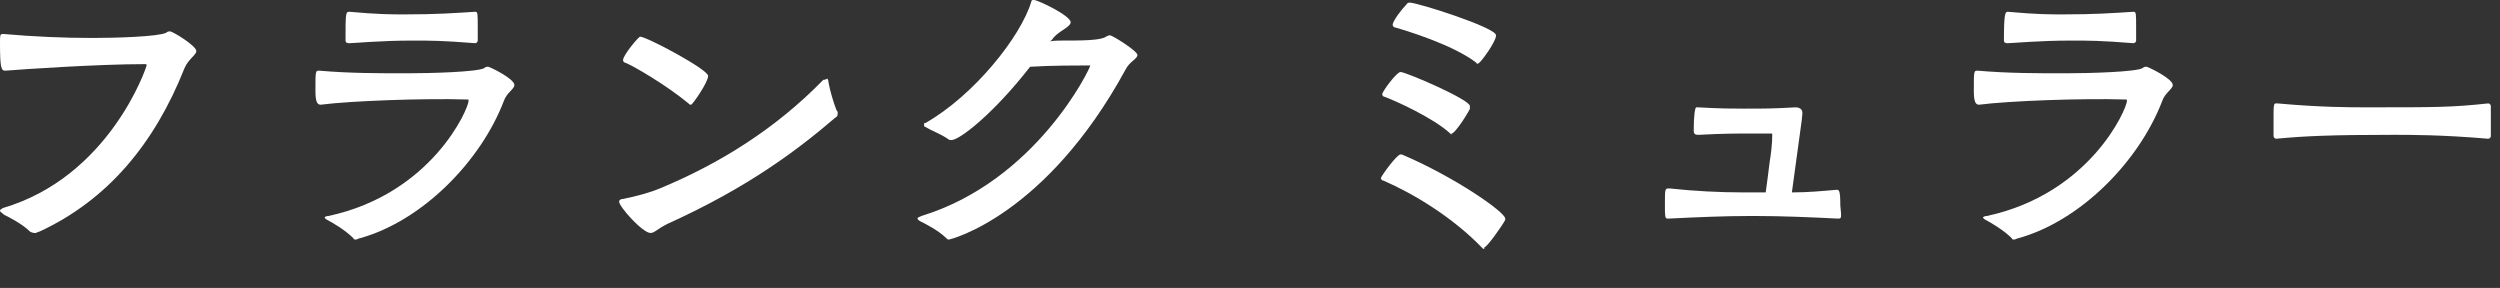 <?xml version="1.0" encoding="utf-8"?>
<!-- Generator: Adobe Illustrator 27.0.0, SVG Export Plug-In . SVG Version: 6.00 Build 0)  -->
<svg version="1.1" id="_レイヤー_2" xmlns="http://www.w3.org/2000/svg" xmlns:xlink="http://www.w3.org/1999/xlink" x="0px"
	 y="0px" viewBox="0 0 191 22" style="enable-background:new 0 0 191 22;" xml:space="preserve">
<rect x="0" y="0" width="191" height="22" fill="#333333" stroke="none"/>
<style type="text/css">
	.st0{fill:#FFFFFF;}
</style>
<g id="txt">
	<g>
		<path class="st0" d="M0.4,5.4C0.1,5.4,0,5.2,0,3.3c0-0.6,0-0.7,0.2-0.7h0.1c2.3,0.2,4.5,0.3,6.8,0.3c1.8,0,5-0.1,5.6-0.4
			c0.1-0.1,0.2-0.1,0.3-0.1c0.2,0,2,1.1,2,1.5c0,0.3-0.6,0.6-0.9,1.3C11.8,11,8.2,15.3,3,17.7c-0.1,0-0.2,0.1-0.3,0.1
			s-0.2,0-0.4-0.1c-0.6-0.6-1.6-1.1-2-1.3C0.1,16.2,0,16.2,0,16.1s0.1-0.1,0.2-0.2c8.2-2.4,11-10.8,11-10.9c0-0.1,0-0.1-0.2-0.1
			C7.5,4.9,1.6,5.3,0.4,5.4L0.4,5.4L0.4,5.4z"/>
		<path class="st0" d="M24.5,8c-0.3,0-0.4-0.3-0.4-1.1c0-1.5,0-1.5,0.3-1.5c2.3,0.2,4.5,0.2,6.7,0.2c1.8,0,5.4-0.1,5.9-0.4
			c0.1-0.1,0.2-0.1,0.3-0.1s2,0.9,2,1.4c0,0.3-0.6,0.6-0.8,1.2c-1.8,4.7-6.3,9.2-11,10.5c-0.1,0-0.2,0.1-0.3,0.1s-0.2,0-0.2-0.1
			c-0.6-0.6-1.6-1.2-2-1.4c-0.2-0.1-0.2-0.2-0.2-0.2s0.1-0.1,0.3-0.1c7.9-1.7,10.7-8.2,10.7-8.8c0-0.1,0-0.1-0.2-0.1
			C32.5,7.5,26.8,7.7,24.5,8L24.5,8L24.5,8z M26.7,0.9c2.2,0.2,3.2,0.2,4.2,0.2c2.5,0,3.8-0.1,5.4-0.2c0.2,0,0.2,0.1,0.2,1.2
			c0,0.4,0,0.8,0,1c0,0.1-0.1,0.2-0.2,0.2c-2.5-0.2-3.4-0.2-4.8-0.2c-2.4,0-4.5,0.2-4.8,0.2c-0.1,0-0.3,0-0.3-0.2
			C26.4,1,26.4,0.9,26.7,0.9C26.6,0.9,26.7,0.9,26.7,0.9z"/>
		<path class="st0" d="M51,17.1c-0.8,0.4-1,0.7-1.3,0.7c-0.6,0-2.4-2-2.4-2.4c0-0.1,0.1-0.2,0.3-0.2c1-0.2,2.1-0.5,2.8-0.8
			c4.6-1.9,8.9-4.6,12.5-8.3C63.1,6.1,63.2,6,63.2,6s0.1,0.1,0.1,0.3c0.1,0.6,0.4,1.6,0.6,2.1C64,8.5,64,8.6,64,8.6
			C64,8.8,64,8.9,63.8,9C61,11.4,57.2,14.3,51,17.1z M52.6,7.9c-1.7-1.4-4.1-2.8-4.8-3.1c-0.1,0-0.2-0.1-0.2-0.2
			c0-0.4,1.2-1.8,1.3-1.8c0.5,0,5.2,2.5,5.2,3S52.9,8,52.8,8C52.7,8,52.7,8,52.6,7.9z"/>
		<path class="st0" d="M81,3.1c1.6,0,3.1,0,3.5-0.3c0.2-0.1,0.2-0.1,0.3-0.1c0.2,0,2.1,1.2,2.1,1.5c0,0.3-0.6,0.5-0.9,1.1
			c-6.1,11.2-13.4,13-13.5,13c-0.1,0-0.1,0-0.2-0.1c-0.6-0.6-1.6-1.1-2-1.3c-0.2-0.1-0.2-0.2-0.2-0.2c0-0.1,0.1-0.1,0.3-0.2
			c8.8-2.7,12.9-11.3,12.9-11.5C83.3,5,83.2,5,83.1,5c-0.7,0-2.8,0-4.4,0.1c-2.8,3.6-5.4,5.6-6,5.6c-0.1,0-0.2,0-0.3-0.1
			c-0.6-0.4-1.2-0.6-1.7-0.9c-0.1,0-0.1-0.1-0.1-0.2s0-0.1,0.1-0.1c3.7-2.1,7.3-6.6,8.1-9.3C78.8,0,78.9,0,79,0
			c0.3,0,2.8,1.2,2.8,1.7c0,0.2-0.3,0.4-0.6,0.6c-0.3,0.2-0.6,0.4-0.8,0.7l-0.2,0.2C80.2,3.1,81,3.1,81,3.1z"/>
		<path class="st0" d="M113.3,19c-2.3-2.4-5.3-4.2-7.6-5.2c-0.1,0-0.2-0.1-0.2-0.2c0-0.1,1.2-1.8,1.5-1.8c0,0,0.1,0,0.1,0
			c4,1.7,7.9,4.4,7.9,4.9c0,0,0,0.1,0,0.1c-0.2,0.4-1.4,2.1-1.6,2.1C113.4,19.1,113.4,19,113.3,19L113.3,19z M110.8,10.2
			c-1.3-1.2-4.2-2.5-5-2.8c-0.1,0-0.2-0.1-0.2-0.2c0-0.2,1.1-1.7,1.4-1.7c0.4,0,5.3,2.1,5.3,2.6c0,0,0,0.1,0,0.2
			c0,0.1-1.1,1.9-1.4,1.9C110.9,10.3,110.9,10.3,110.8,10.2z M112.8,4.8c-1.8-1.4-5.5-2.5-6.2-2.7c-0.1,0-0.2-0.1-0.2-0.2
			c0-0.3,0.7-1.2,1-1.5c0.1-0.1,0.1-0.2,0.3-0.2c0.6,0,6.6,1.9,6.6,2.5c0,0.5-1.2,2.1-1.3,2.1C112.9,4.9,112.8,4.9,112.8,4.8z"/>
		<path class="st0" d="M140.4,16.7c-2-0.1-4.2-0.2-6.5-0.2c-2.2,0-4.4,0.1-6.4,0.2h-0.1c-0.2,0-0.2-0.2-0.2-1c0-1.3,0-1.3,0.3-1.3
			h0.1c1.8,0.2,3.8,0.3,5.6,0.3h0.8c0.3,0,0.6,0,0.9,0c0.1-0.7,0.2-1.5,0.3-2.3c0.1-0.6,0.2-1.4,0.2-2.1c0-0.1,0-0.1-0.1-0.1
			c-0.5,0-0.9,0-1.3,0c-1.4,0-2.3,0-4.2,0.1h-0.1c-0.2,0-0.3-0.1-0.3-0.3c0-1.2,0.1-1.8,0.2-1.8h0.1c1.8,0.1,2.7,0.1,3.5,0.1
			c1.8,0,2.1,0,4-0.1h0c0.2,0,0.5,0.1,0.5,0.4v0.1c0,0.3-0.2,1.5-0.8,6c1.2,0,2.3-0.1,3.4-0.2h0c0.2,0,0.3,0,0.3,1.2
			C140.7,16.7,140.7,16.7,140.4,16.7L140.4,16.7L140.4,16.7z"/>
		<path class="st0" d="M151.2,8c-0.3,0-0.4-0.3-0.4-1.1c0-1.5,0-1.5,0.3-1.5c2.3,0.2,4.5,0.2,6.7,0.2c1.8,0,5.4-0.1,5.9-0.4
			c0.1-0.1,0.2-0.1,0.3-0.1c0.1,0,2,0.9,2,1.4c0,0.3-0.6,0.6-0.8,1.2c-1.8,4.7-6.3,9.2-11,10.5c-0.1,0-0.2,0.1-0.3,0.1
			s-0.2,0-0.2-0.1c-0.6-0.6-1.6-1.2-2-1.4c-0.2-0.1-0.2-0.2-0.2-0.2s0.1-0.1,0.3-0.1c7.9-1.7,10.7-8.2,10.7-8.8c0-0.1,0-0.1-0.2-0.1
			C159.2,7.5,153.5,7.7,151.2,8L151.2,8L151.2,8z M153.4,0.9c2.2,0.2,3.2,0.2,4.2,0.2c2.5,0,3.8-0.1,5.4-0.2c0.2,0,0.2,0.1,0.2,1.2
			c0,0.4,0,0.8,0,1c0,0.1-0.1,0.2-0.2,0.2c-2.5-0.2-3.4-0.2-4.8-0.2c-2.4,0-4.5,0.2-4.8,0.2c-0.1,0-0.3,0-0.3-0.2
			C153.1,1,153.2,0.9,153.4,0.9L153.4,0.9L153.4,0.9z"/>
		<path class="st0" d="M190.1,7.9c0.1,0,0.2,0.1,0.2,0.2c0,0.3,0,0.9,0,1.4c0,0.4,0,0.7,0,0.9c0,0.1-0.1,0.2-0.2,0.2
			c-3.5-0.3-5.9-0.3-7.2-0.3c-4.9,0-6.9,0.1-9,0.3h0c-0.1,0-0.2-0.1-0.2-0.2c0-0.3,0-0.8,0-1.2c0-1.2,0-1.3,0.2-1.3h0.1
			c3.3,0.3,5.5,0.3,6.8,0.3C186.2,8.2,187.3,8.2,190.1,7.9L190.1,7.9L190.1,7.9z"/>
	</g>
</g>
</svg>
